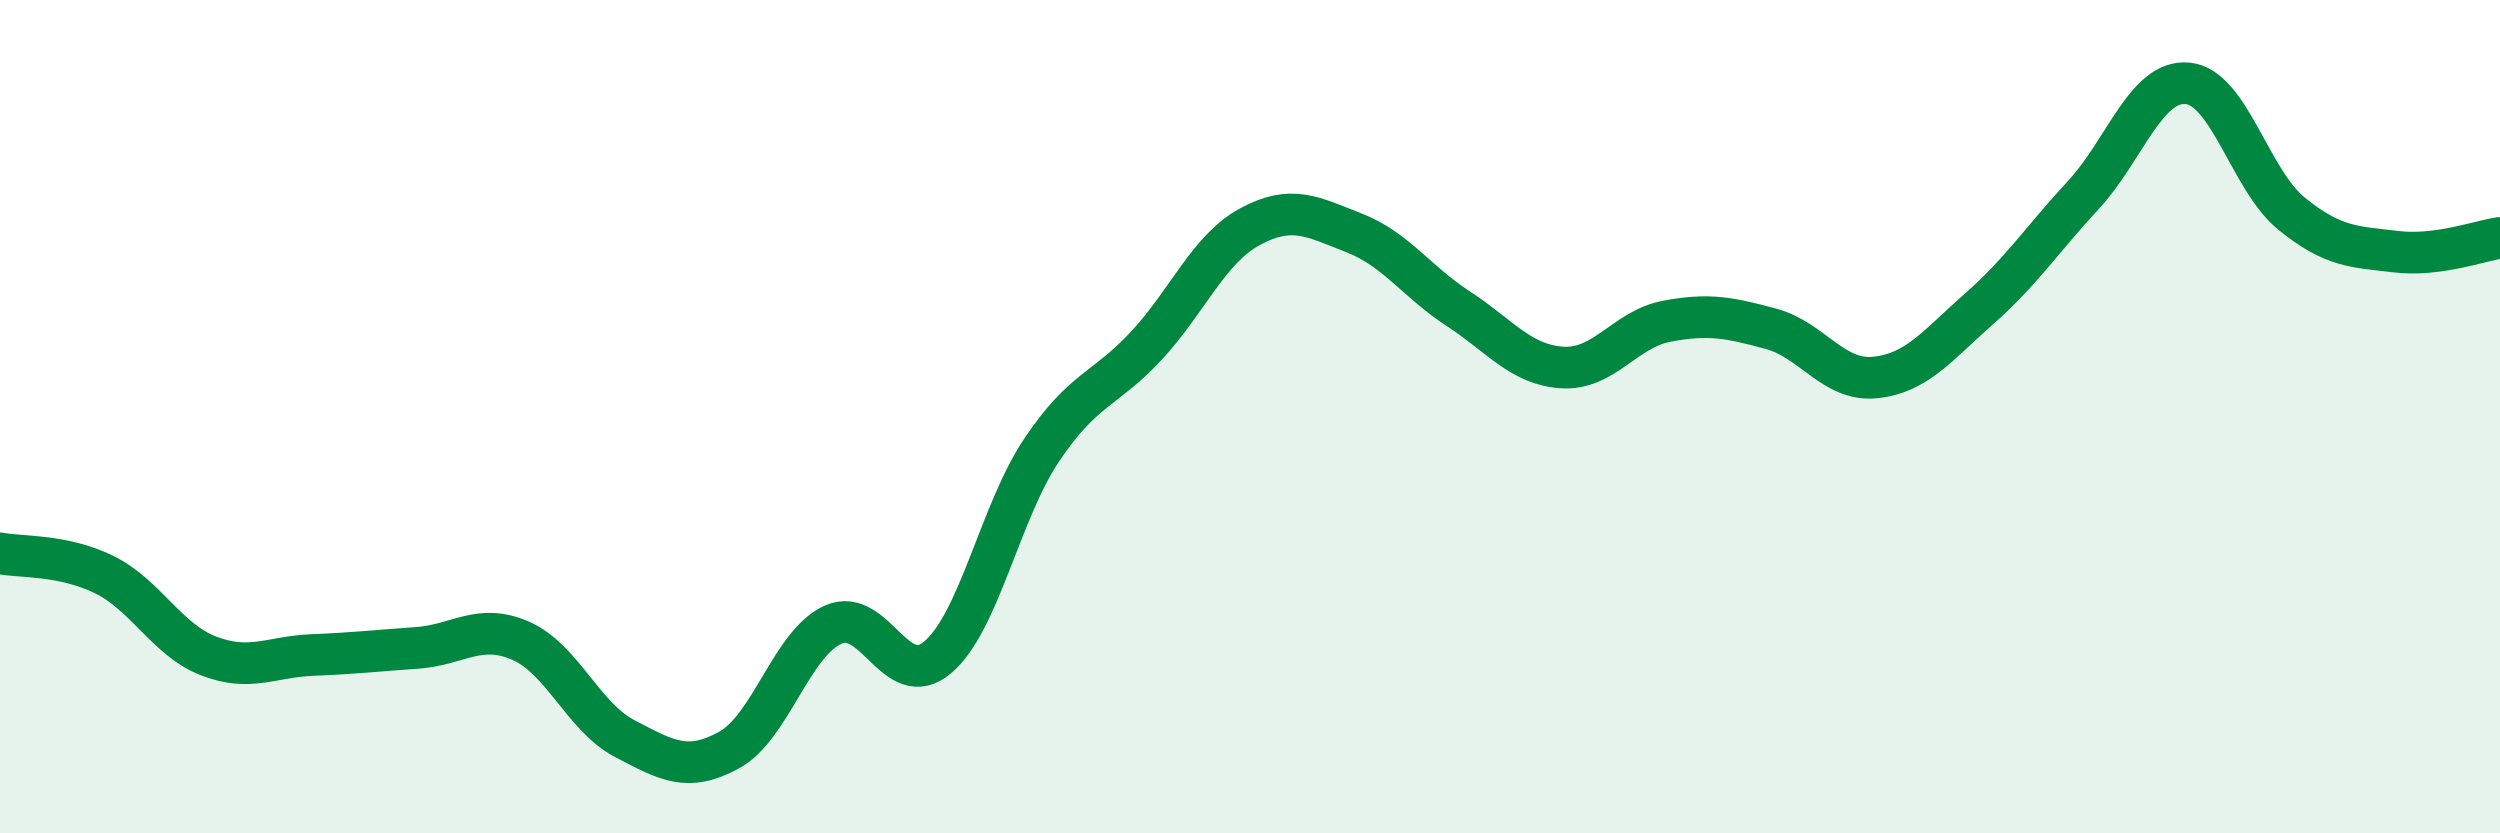 
    <svg width="60" height="20" viewBox="0 0 60 20" xmlns="http://www.w3.org/2000/svg">
      <path
        d="M 0,13.28 C 0.5,13.38 1.5,13.3 2.5,13.79 C 3.5,14.28 4,15.35 5,15.74 C 6,16.13 6.5,15.76 7.5,15.72 C 8.5,15.68 9,15.62 10,15.55 C 11,15.48 11.5,14.94 12.5,15.38 C 13.5,15.82 14,17.21 15,17.73 C 16,18.25 16.5,18.55 17.5,18 C 18.5,17.45 19,15.43 20,14.99 C 21,14.55 21.5,16.62 22.5,15.78 C 23.5,14.94 24,12.29 25,10.8 C 26,9.31 26.5,9.38 27.5,8.31 C 28.5,7.24 29,5.98 30,5.44 C 31,4.9 31.5,5.2 32.5,5.59 C 33.5,5.98 34,6.76 35,7.41 C 36,8.06 36.5,8.76 37.5,8.82 C 38.5,8.88 39,7.9 40,7.71 C 41,7.52 41.5,7.62 42.5,7.89 C 43.5,8.16 44,9.16 45,9.06 C 46,8.96 46.5,8.29 47.5,7.41 C 48.5,6.53 49,5.76 50,4.68 C 51,3.6 51.5,1.91 52.5,2 C 53.5,2.09 54,4.32 55,5.13 C 56,5.94 56.5,5.92 57.5,6.04 C 58.5,6.16 59.5,5.78 60,5.71L60 20L0 20Z"
        fill="#008740"
        opacity="0.1"
        stroke-linecap="round"
        stroke-linejoin="round"
      />
      <path
        d="M 0,13.28 C 0.5,13.38 1.5,13.3 2.5,13.79 C 3.5,14.28 4,15.35 5,15.74 C 6,16.13 6.5,15.76 7.5,15.72 C 8.5,15.68 9,15.62 10,15.55 C 11,15.48 11.5,14.94 12.5,15.38 C 13.5,15.82 14,17.21 15,17.73 C 16,18.25 16.5,18.55 17.5,18 C 18.5,17.45 19,15.43 20,14.99 C 21,14.55 21.5,16.62 22.5,15.78 C 23.5,14.94 24,12.29 25,10.8 C 26,9.31 26.5,9.38 27.5,8.31 C 28.5,7.24 29,5.98 30,5.44 C 31,4.9 31.5,5.2 32.5,5.59 C 33.5,5.98 34,6.76 35,7.41 C 36,8.06 36.5,8.76 37.5,8.82 C 38.5,8.88 39,7.9 40,7.71 C 41,7.52 41.5,7.62 42.5,7.89 C 43.5,8.16 44,9.16 45,9.06 C 46,8.96 46.5,8.29 47.5,7.41 C 48.5,6.53 49,5.76 50,4.68 C 51,3.6 51.5,1.91 52.5,2 C 53.5,2.09 54,4.32 55,5.13 C 56,5.94 56.5,5.92 57.5,6.04 C 58.5,6.16 59.5,5.78 60,5.71"
        stroke="#008740"
        stroke-width="1"
        fill="none"
        stroke-linecap="round"
        stroke-linejoin="round"
      />
    </svg>
  